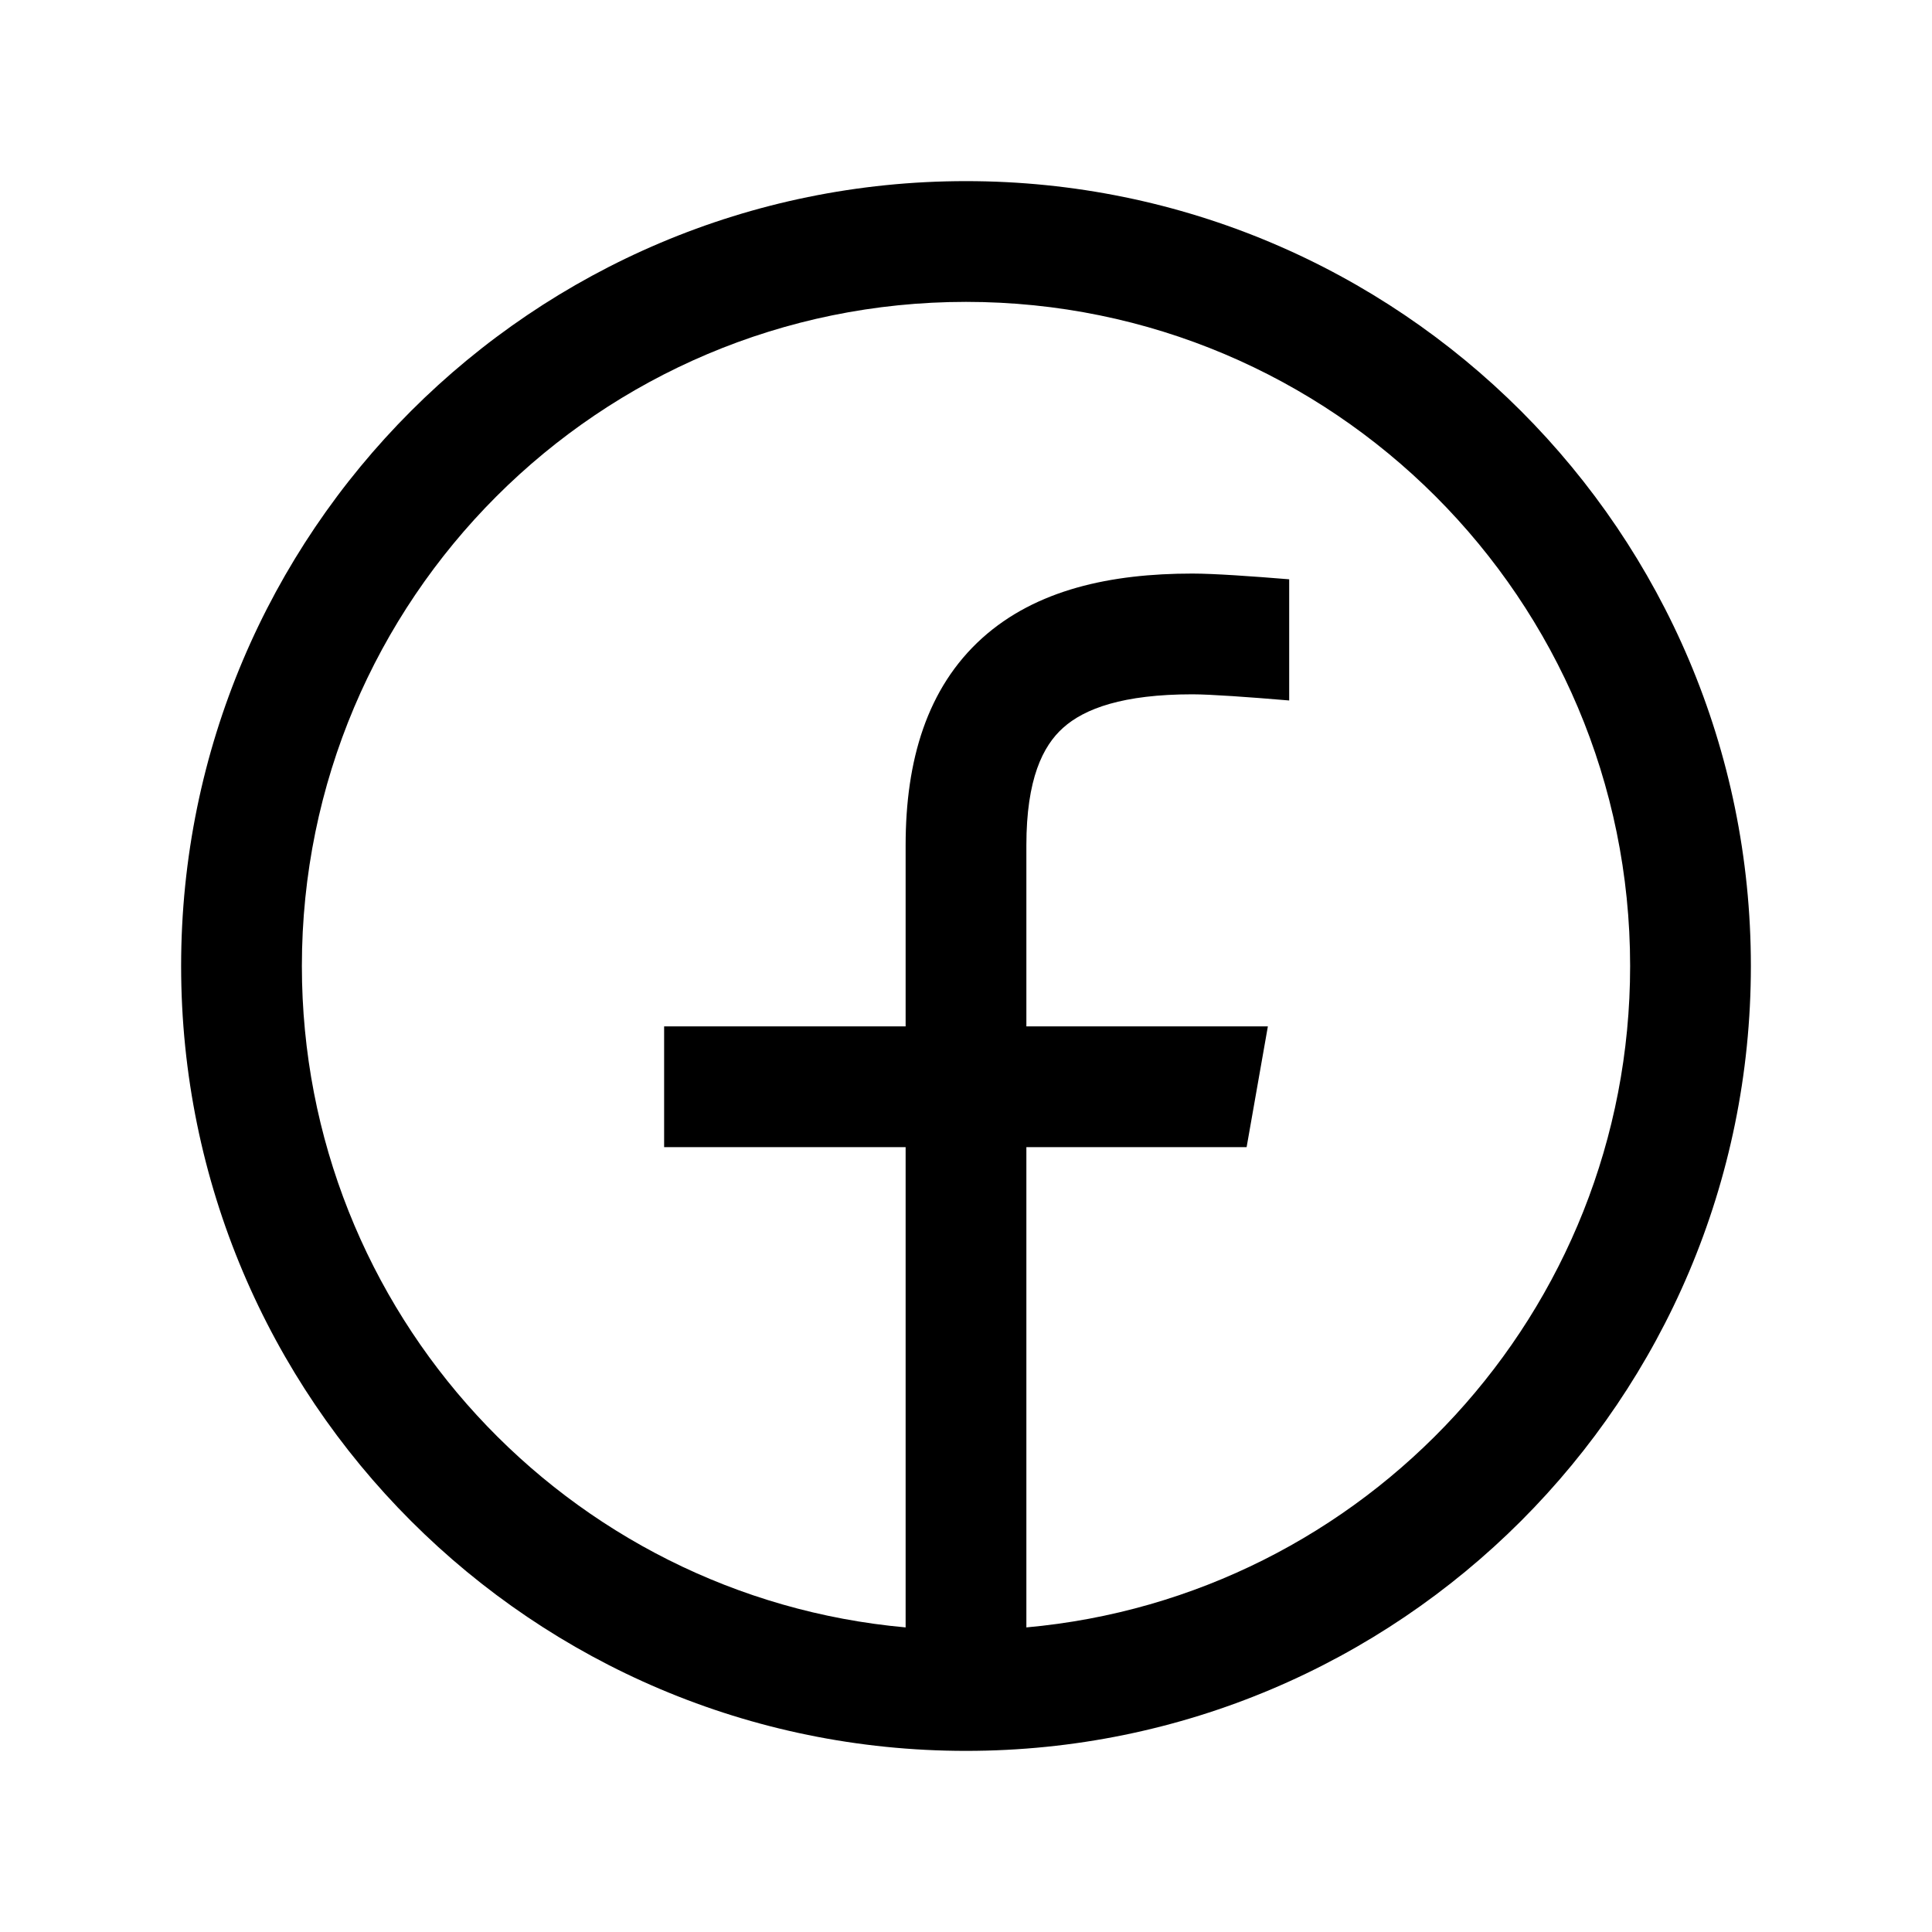 <svg width="48" height="48" viewBox="0 0 32 32" xmlns="http://www.w3.org/2000/svg"><path fill-rule="evenodd" clip-rule="evenodd" d="M16 3C8.82 3 3 8.82 3 16C3 23.18 8.82 29 16 29C23.18 29 29 23.18 29 16C29 8.82 23.18 3 16 3ZM5 16C5 9.925 9.925 5 16 5C22.075 5 27 9.925 27 16C27 21.738 22.607 26.45 17 26.955V19H20.648L21 17H17V14C17 12.904 17.272 12.356 17.607 12.056C17.963 11.735 18.603 11.5 19.75 11.5C20.045 11.5 20.693 11.546 21.353 11.602V9.595C20.746 9.545 20.105 9.5 19.75 9.5C18.397 9.5 17.162 9.765 16.268 10.569C15.353 11.394 15 12.596 15 14V17H11V19H15V26.955C9.393 26.45 5 21.738 5 16Z" fill="#000000" class="bmwfcol"/><title>facebook_rg_48</title></svg>